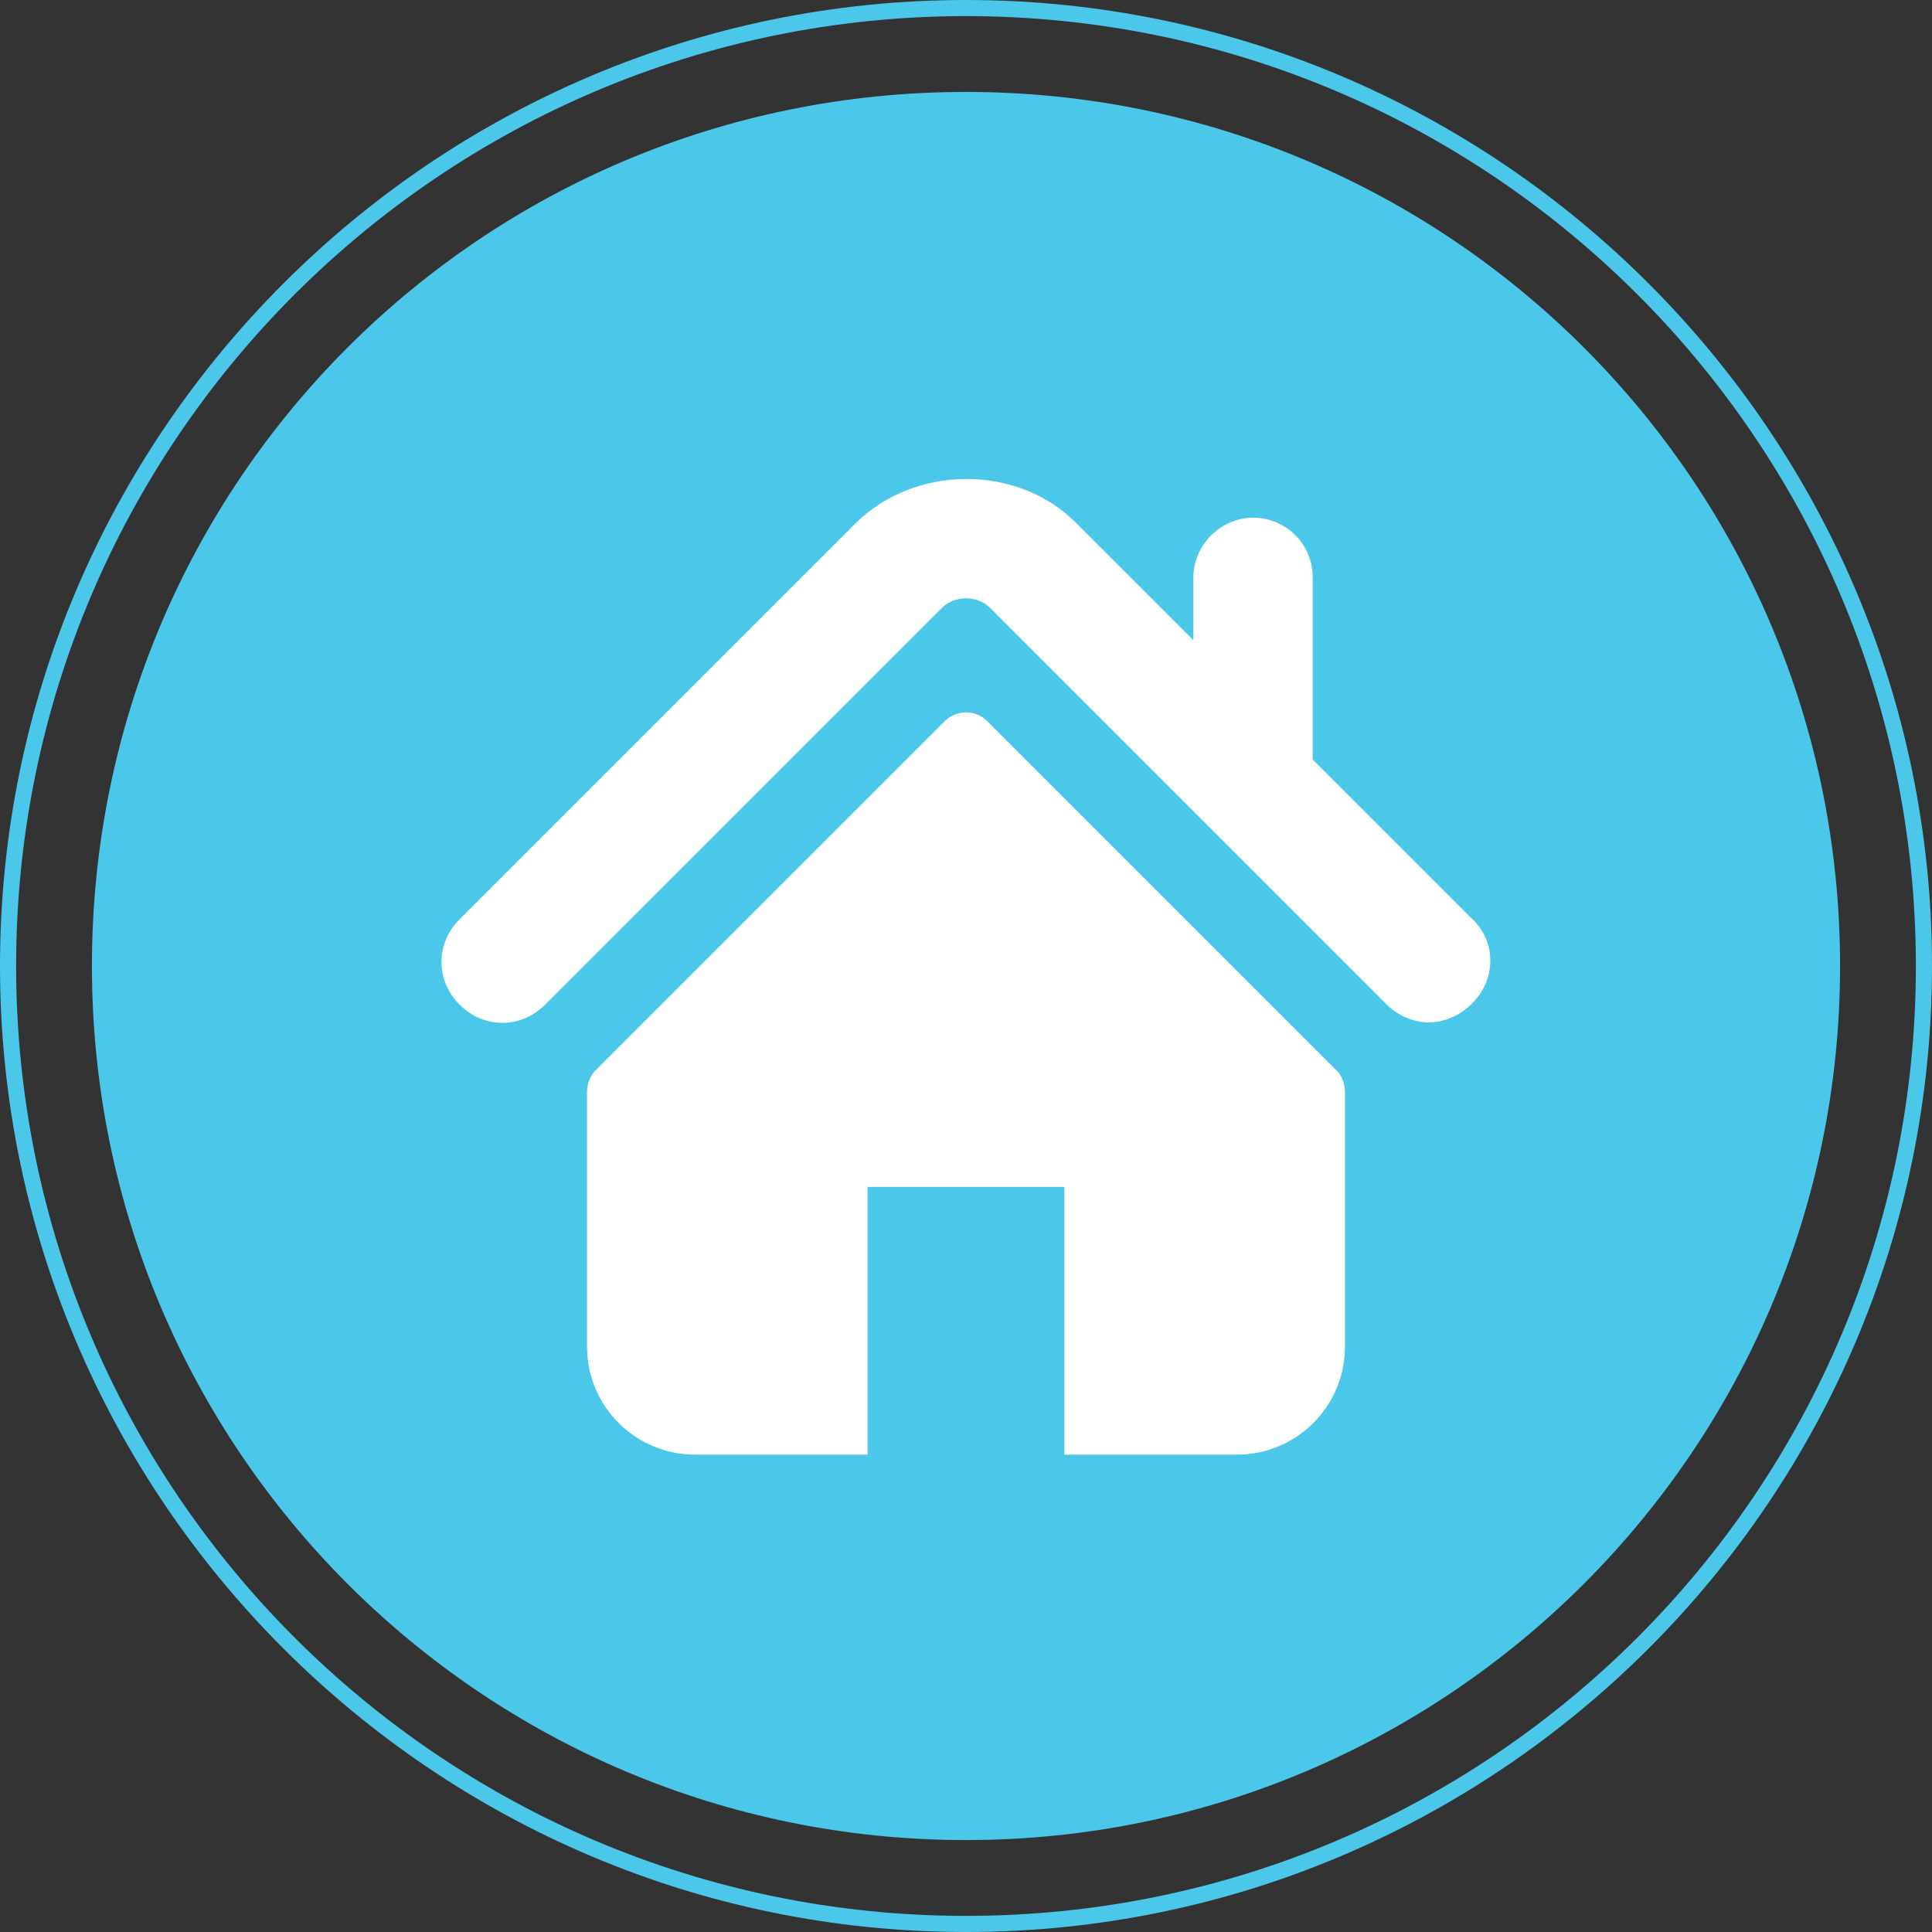 <?xml version="1.0" encoding="UTF-8"?>
<svg id="Layer_2" data-name="Layer 2" xmlns="http://www.w3.org/2000/svg" version="1.1" viewBox="0 0 119.8 119.8">
  <rect x="0" y="0" width="119.8" height="119.8" fill="#333333" stroke="none"/>
  <defs>
    <style>
      .cls-1 {
        fill: #4ac7e9;
      }

      .cls-1, .cls-2 {
        stroke-width: 0px;
      }

      .cls-2 {
        fill: #fff;
      }
    </style>
  </defs>
  <path class="cls-1" d="M59.9,5.7c30,0,54.2,24.3,54.2,54.2s-24.3,54.2-54.2,54.2S5.7,89.9,5.7,59.9,29.9,5.7,59.9,5.7ZM59.9,119.8C26.9,119.8,0,92.9,0,59.9S26.9,0,59.9,0s59.9,26.9,59.9,59.9-26.9,59.9-59.9,59.9ZM59.9,1C27.4,1,1,27.4,1,59.9s26.4,58.9,58.9,58.9,58.9-26.4,58.9-58.9S92.4,1,59.9,1Z"/>
  <g>
    <path class="cls-2" d="M91.3,57l-9.9-9.9v-11.3c0-2.1-1.7-3.7-3.7-3.7s-3.7,1.7-3.7,3.7v3.9l-7.3-7.3c-3.6-3.6-9.9-3.6-13.6,0l-24.6,24.6c-1.5,1.5-1.5,3.8,0,5.3s3.8,1.5,5.3,0l24.6-24.6c.8-.8,2.2-.8,3,0l24.6,24.6c.7.7,1.7,1.1,2.6,1.1s1.9-.4,2.6-1.1c1.6-1.5,1.6-3.9.1-5.3Z"/>
    <path class="cls-2" d="M61.2,44.7c-.7-.7-1.9-.7-2.6,0l-21.7,21.7c-.3.3-.5.8-.5,1.3v15.8c0,3.7,3,6.7,6.7,6.7h10.7v-16.6h12.2v16.6h10.7c3.7,0,6.7-3,6.7-6.7v-15.8c0-.5-.2-1-.5-1.3l-21.7-21.7Z"/>
  </g>
</svg>